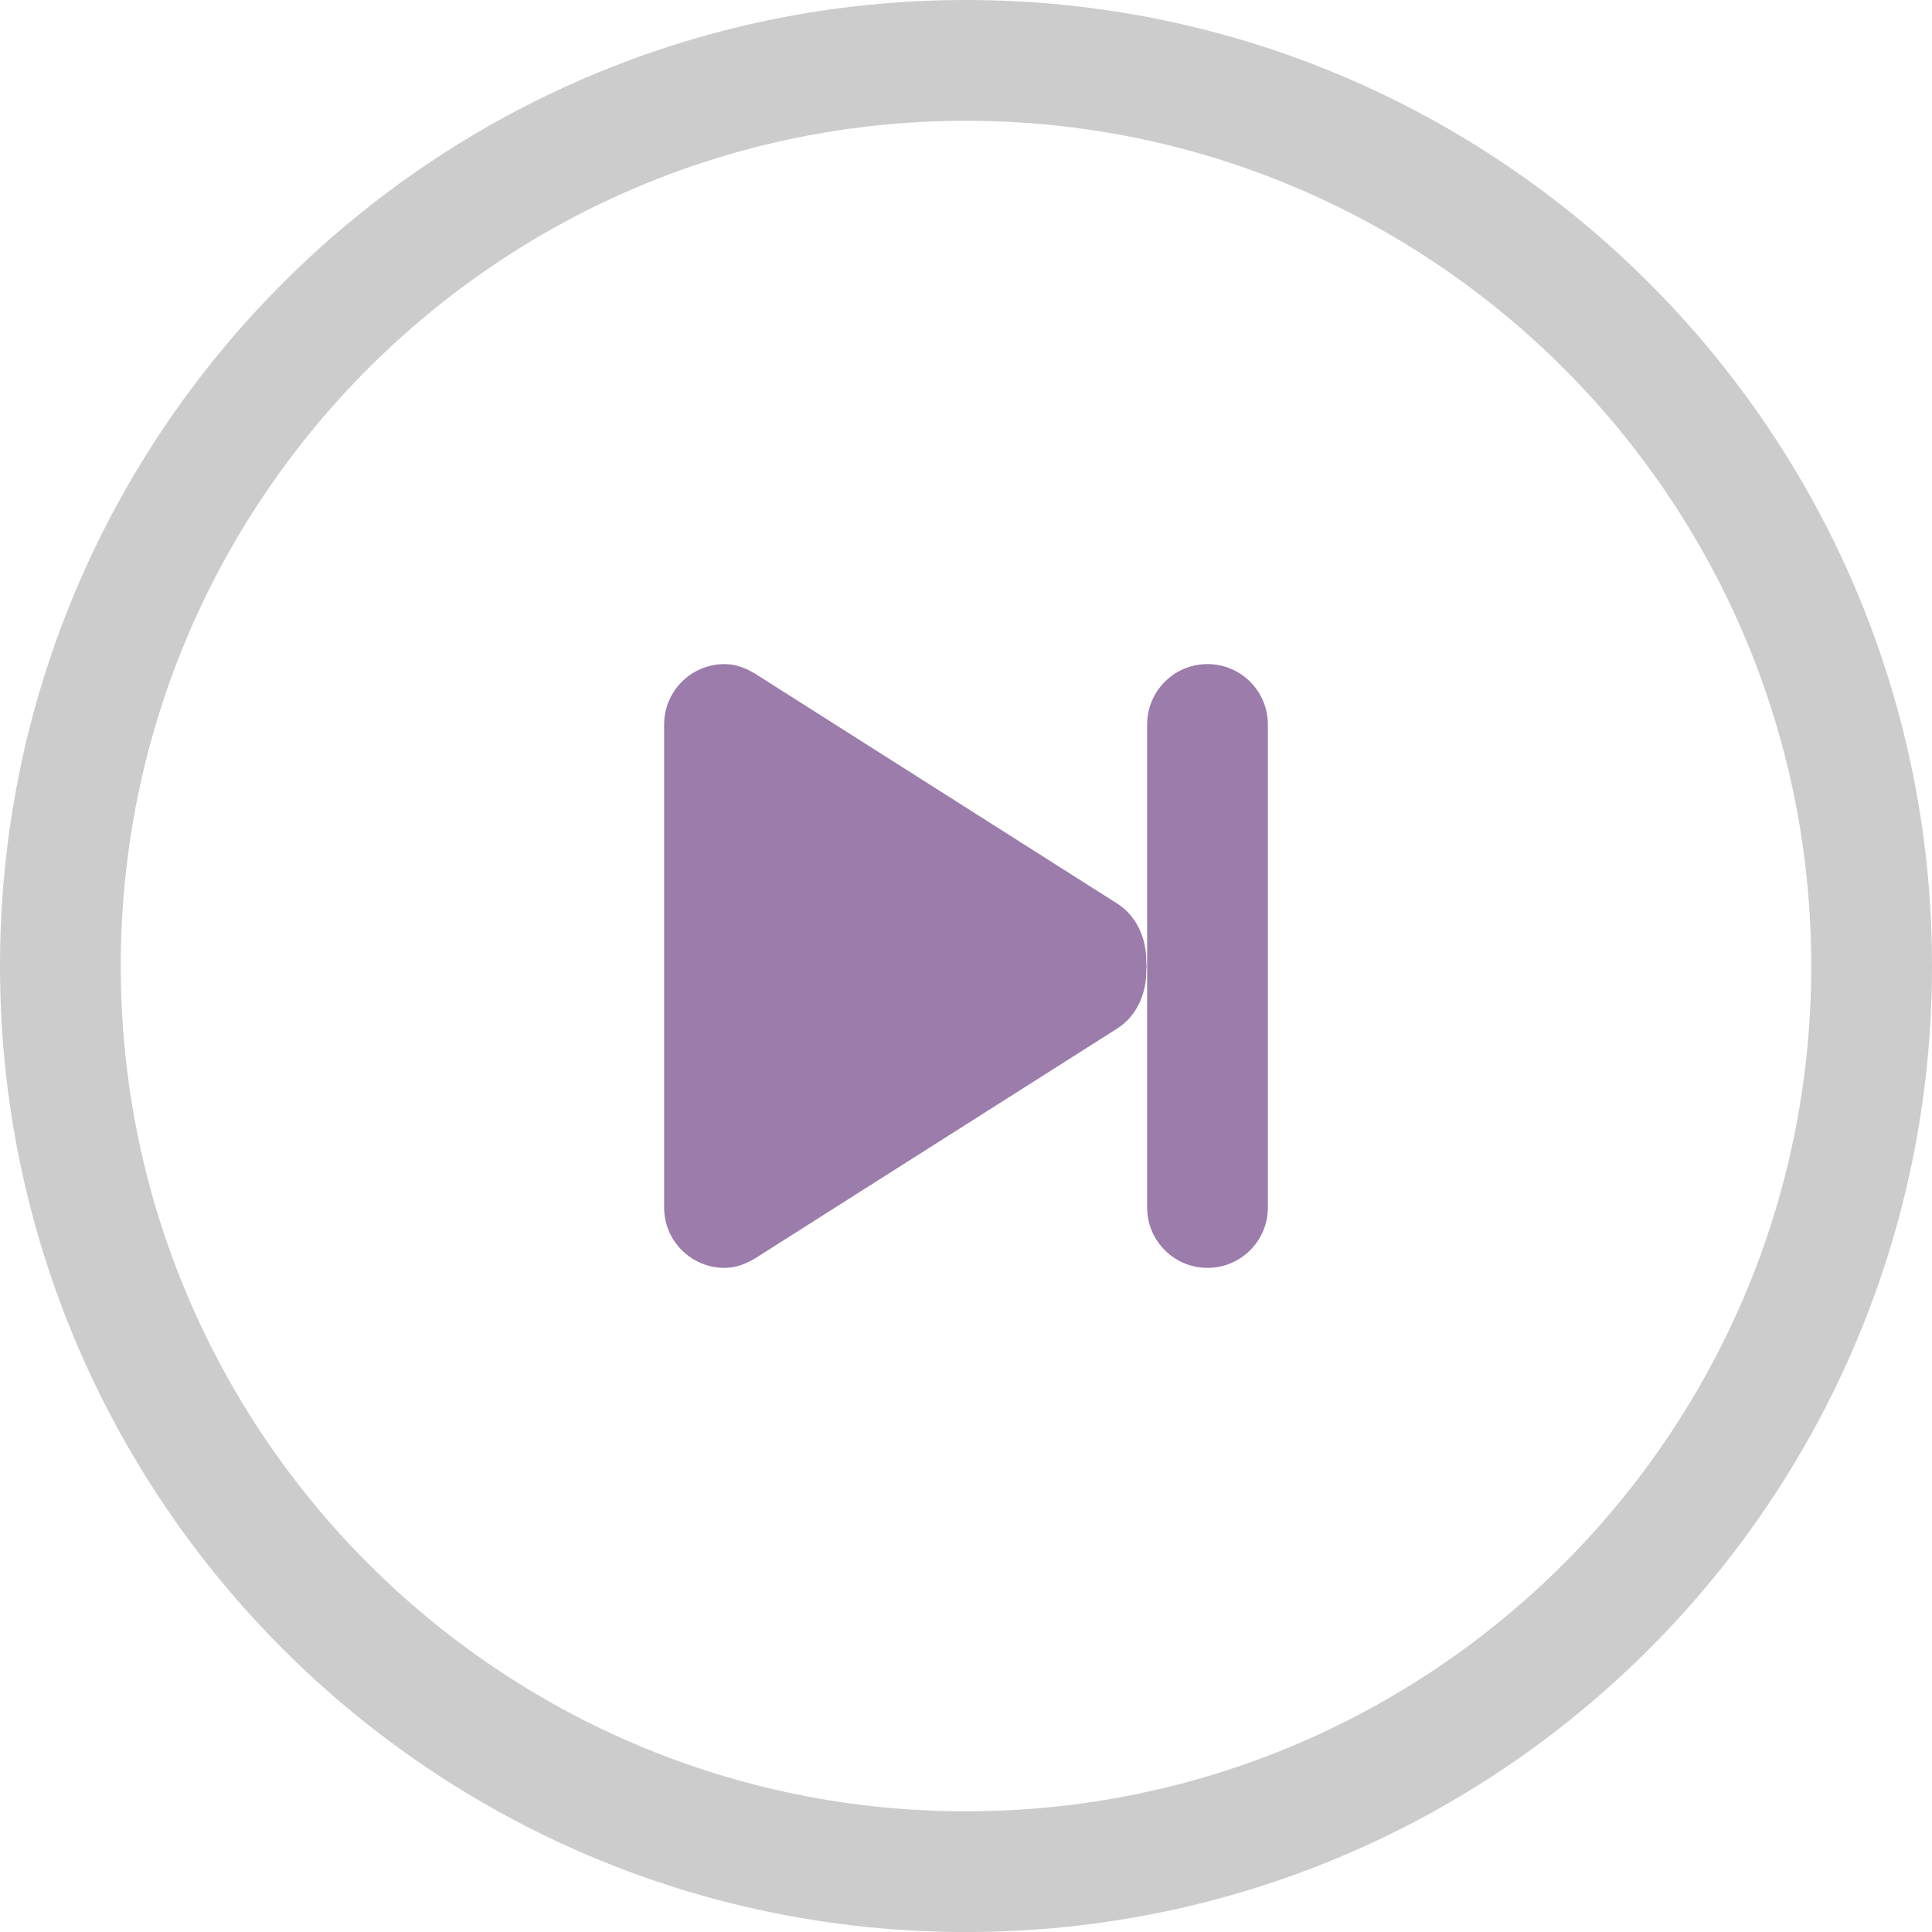 <?xml version="1.0" encoding="iso-8859-1"?>
<!-- Generator: Adobe Illustrator 16.0.0, SVG Export Plug-In . SVG Version: 6.00 Build 0)  -->
<!DOCTYPE svg PUBLIC "-//W3C//DTD SVG 1.1//EN" "http://www.w3.org/Graphics/SVG/1.1/DTD/svg11.dtd">
<svg version="1.1" id="Layer_1" xmlns="http://www.w3.org/2000/svg" xmlns:xlink="http://www.w3.org/1999/xlink" x="0px" y="0px"
	 width="64px" height="64.001px" viewBox="0 0 64 64.001" style="enable-background:new 0 0 64 64.001;" xml:space="preserve">
<g id="Elipse_87_">
	<g>
		<path style="fill-rule:evenodd;clip-rule:evenodd;fill:#CCCCCC;" d="M32,0C14.327,0,0,14.328,0,32.001s14.327,32,32,32
			s32-14.327,32-32S49.673,0,32,0z M32,60.002c-15.464,0-28-12.537-28-28.001c0-15.465,12.536-28,28-28s28,12.535,28,28
			C60,47.465,47.464,60.002,32,60.002z"/>
	</g>
</g>
<g id="Next">
	<g>
		<path style="fill-rule:evenodd;clip-rule:evenodd;fill:#9B7CAB;" d="M40,21.999c-1.105,0-2,0.896-2,2.001v16c0,1.104,0.895,2,2,2
			c1.104,0,2-0.896,2-2V24C42,22.895,41.104,21.999,40,21.999z M37.008,29.931L25.03,22.327c-0.306-0.189-0.645-0.328-1.03-0.328
			c-1.104,0-2,0.896-2,2.001v16.001C22,41.104,22.896,42,24,42c0.371,0,0.699-0.129,0.998-0.305l12.01-7.623
			c0.648-0.412,0.977-1.168,0.964-1.937c0.006-0.046,0.005-0.089,0.009-0.135c-0.004-0.046-0.003-0.09-0.009-0.135
			C37.984,31.098,37.656,30.341,37.008,29.931z"/>
	</g>
</g>
<g>
</g>
<g>
</g>
<g>
</g>
<g>
</g>
<g>
</g>
<g>
</g>
<g>
</g>
<g>
</g>
<g>
</g>
<g>
</g>
<g>
</g>
<g>
</g>
<g>
</g>
<g>
</g>
<g>
</g>
</svg>
